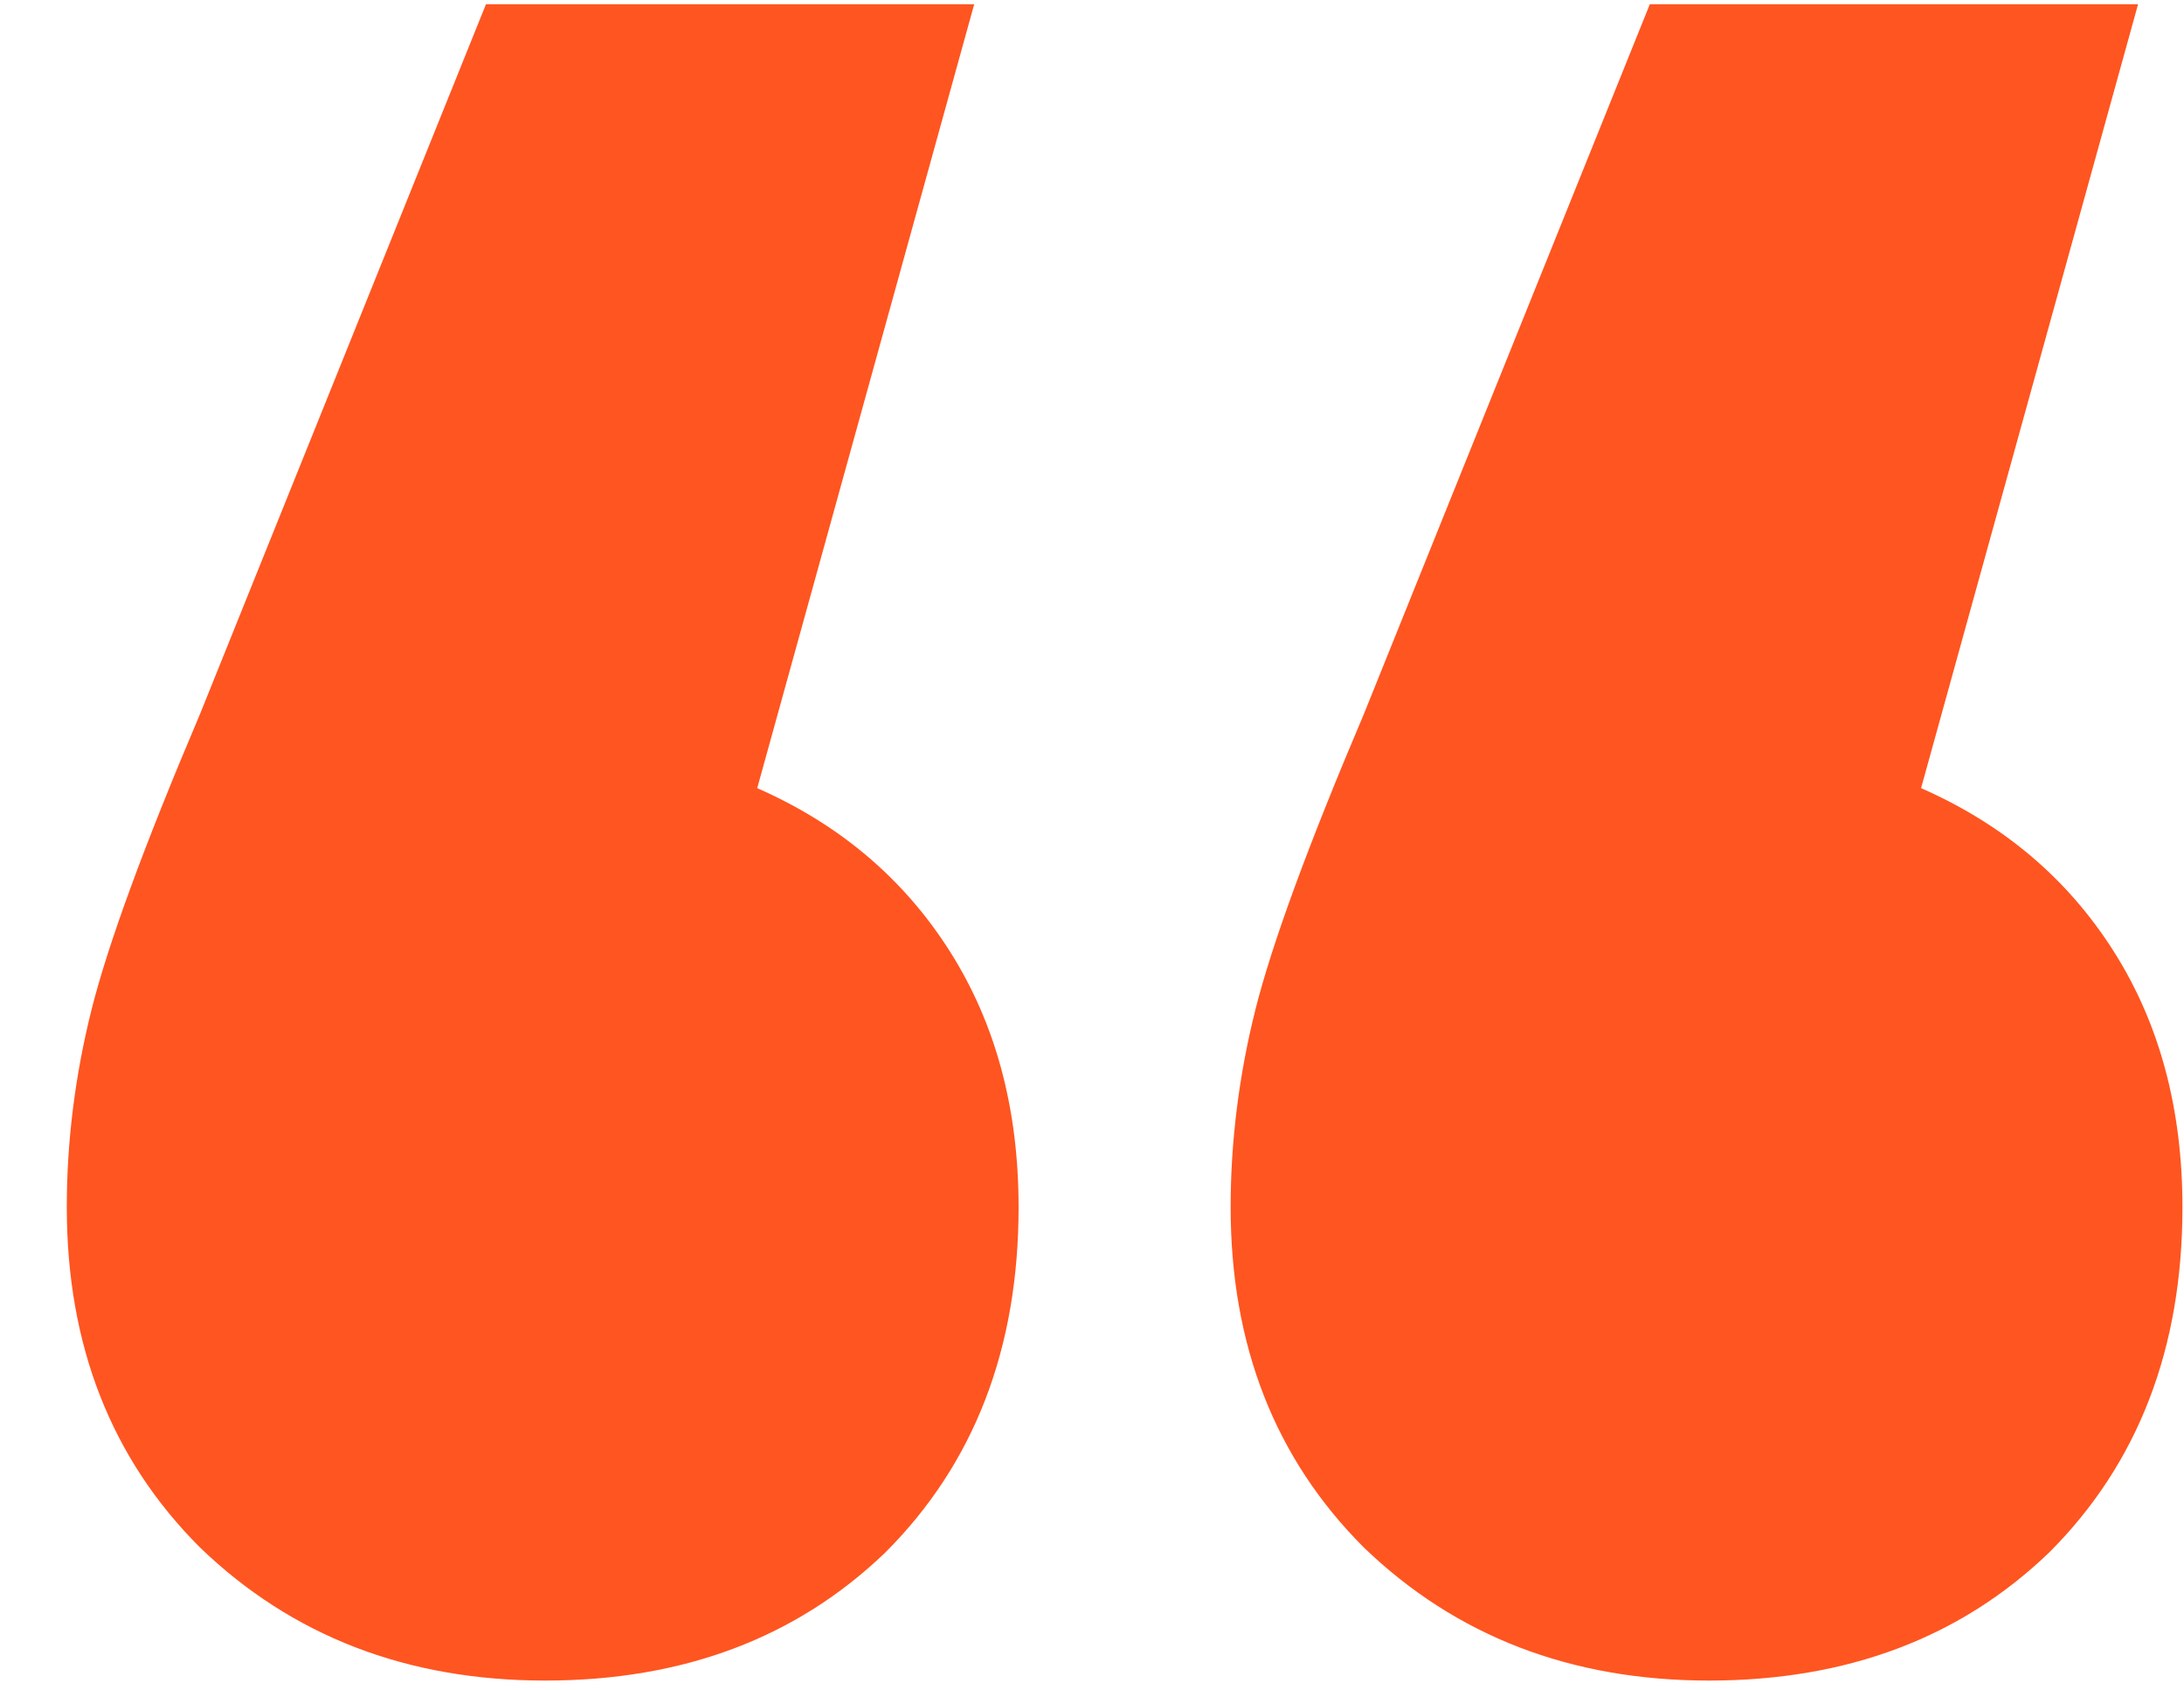 <?xml version="1.0" encoding="UTF-8"?> <svg xmlns="http://www.w3.org/2000/svg" width="31" height="24" viewBox="0 0 31 24" fill="none"> <path d="M10.748 11.19C11.915 11.703 12.825 12.473 13.478 13.5C14.132 14.527 14.458 15.74 14.458 17.14C14.458 19.147 13.828 20.78 12.568 22.04C11.308 23.253 9.698 23.86 7.738 23.86C5.778 23.86 4.145 23.23 2.838 21.97C1.578 20.71 0.948 19.1 0.948 17.14C0.948 16.207 1.065 15.273 1.298 14.34C1.532 13.407 2.045 12.007 2.838 10.14L6.898 0.06H13.828L10.748 11.19ZM27.268 11.19C28.435 11.703 29.345 12.473 29.998 13.5C30.652 14.527 30.978 15.74 30.978 17.14C30.978 19.147 30.348 20.78 29.088 22.04C27.828 23.253 26.218 23.86 24.258 23.86C22.298 23.86 20.665 23.23 19.358 21.97C18.098 20.71 17.468 19.1 17.468 17.14C17.468 16.207 17.585 15.273 17.818 14.34C18.052 13.407 18.565 12.007 19.358 10.14L23.418 0.06H30.348L27.268 11.19Z" fill="#FF5520"></path> </svg> 